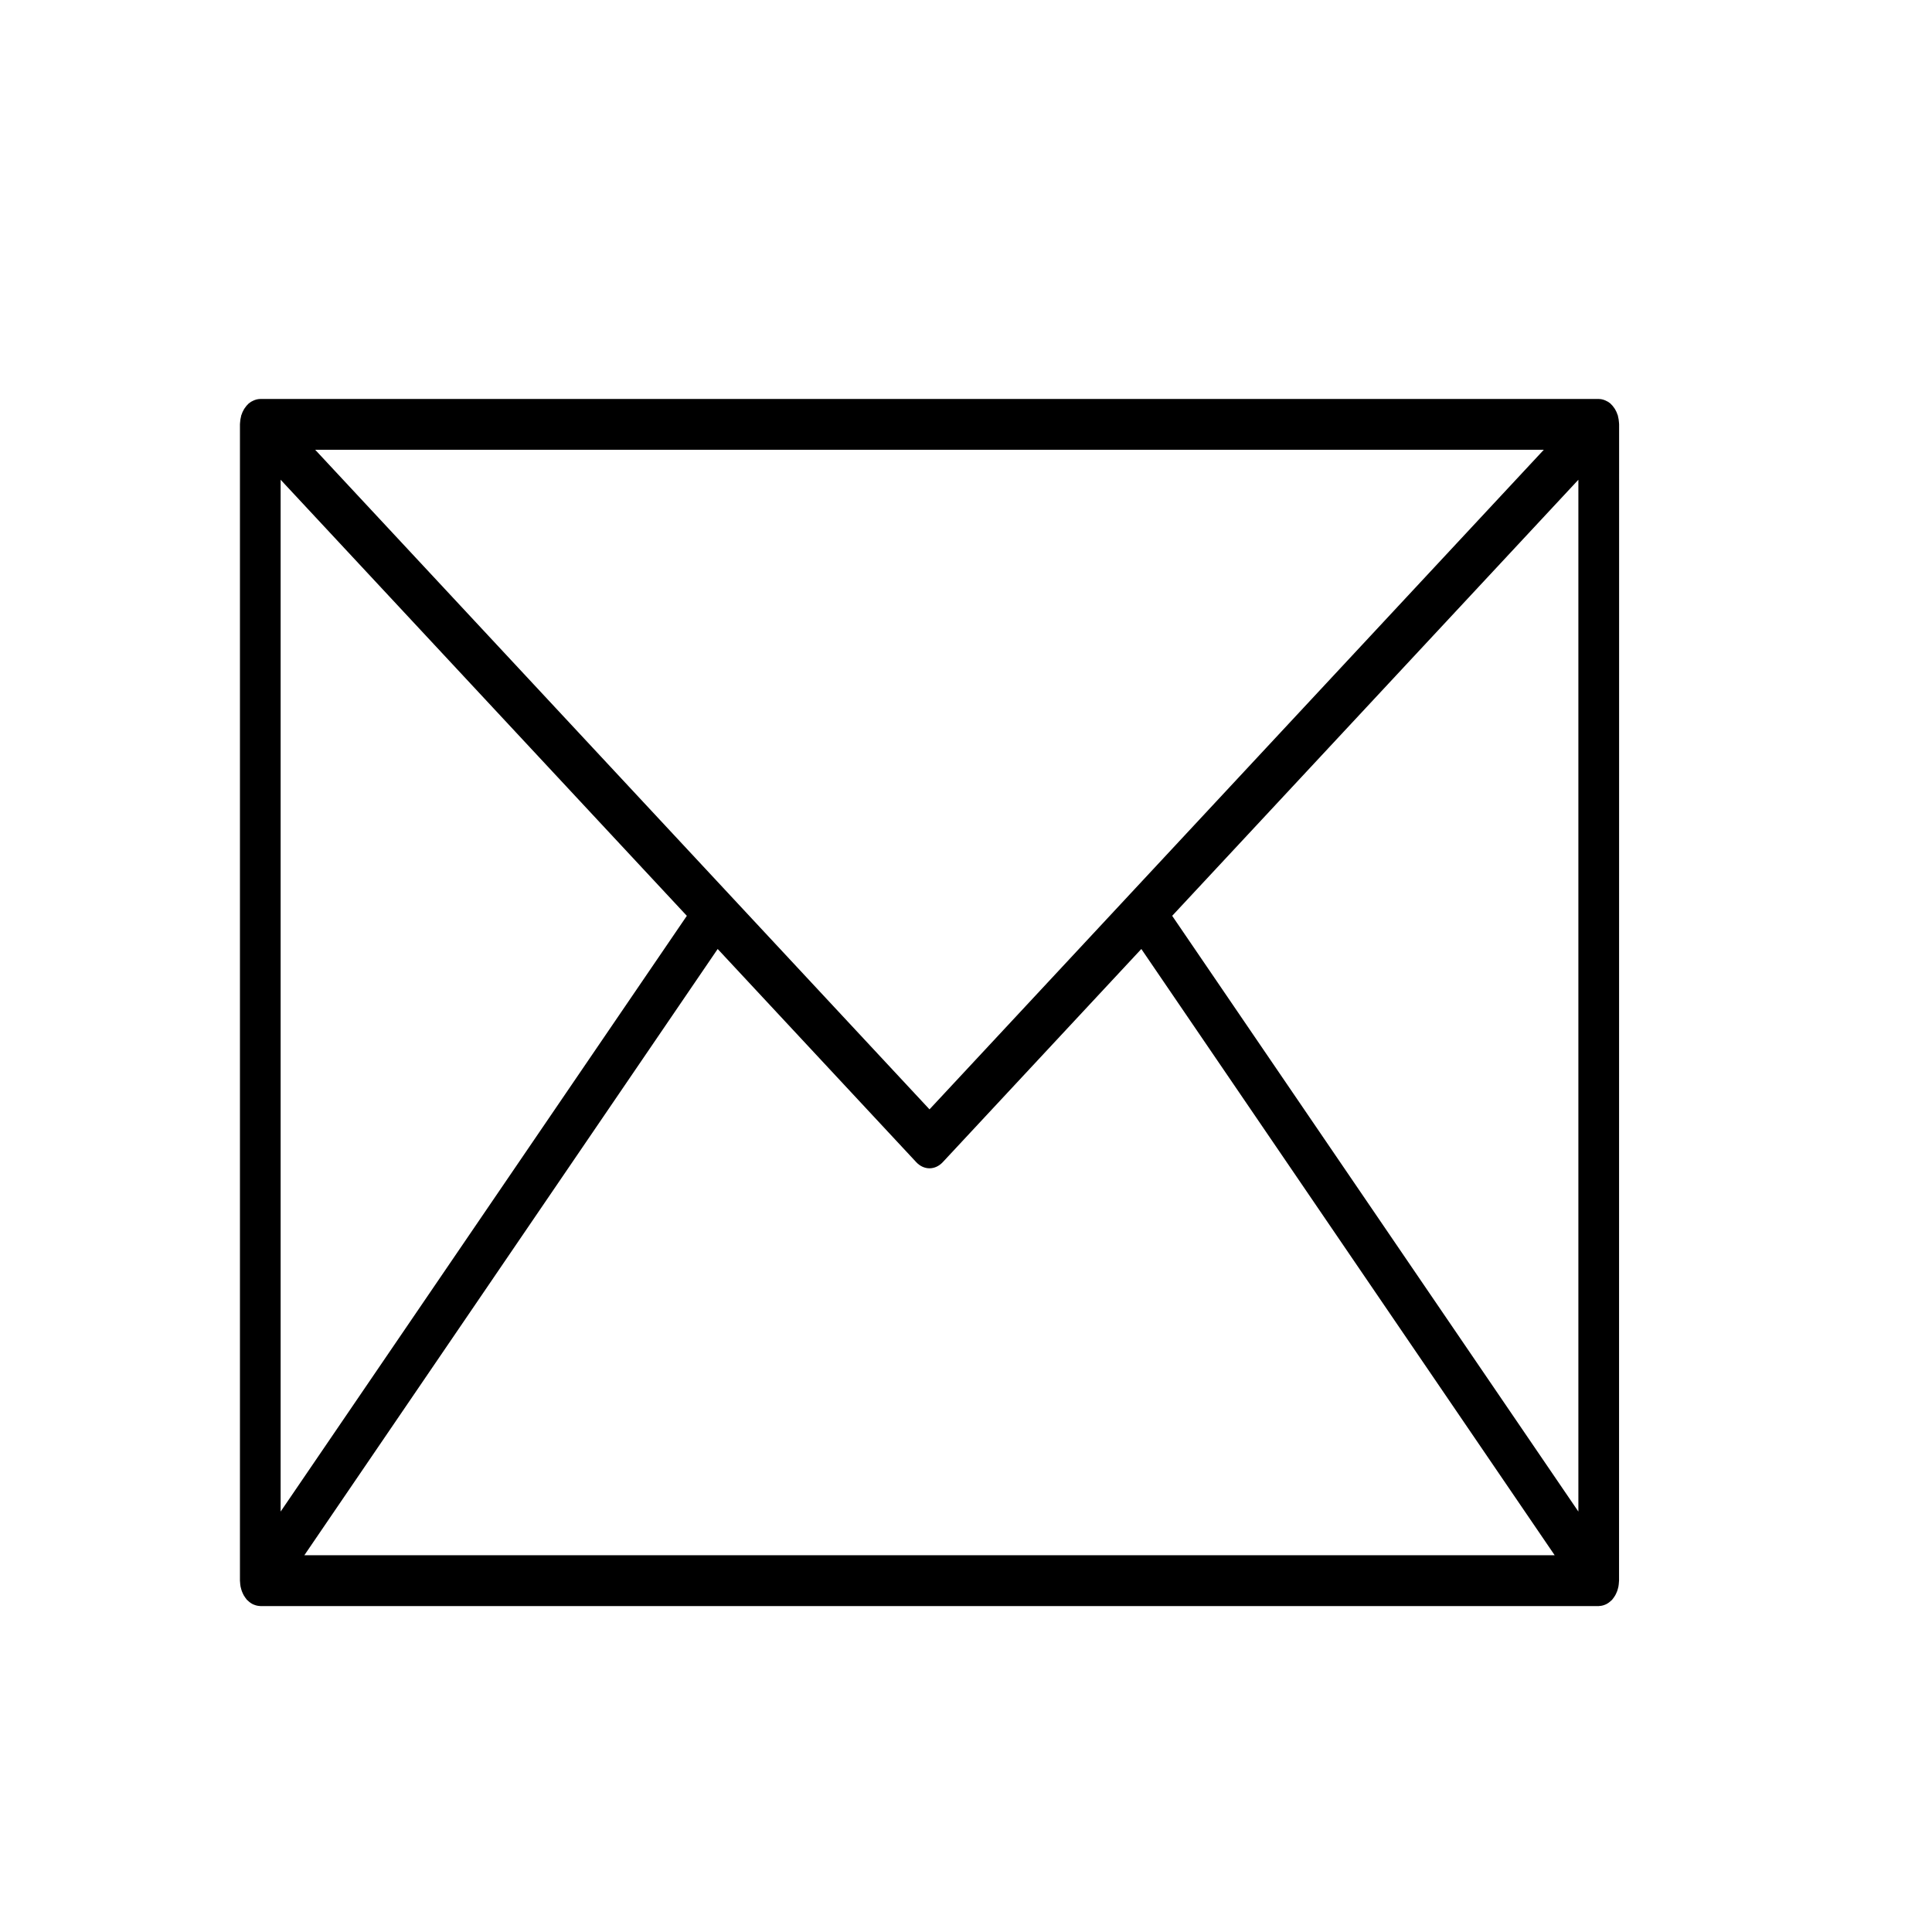 <?xml version="1.0" encoding="UTF-8"?> <svg xmlns="http://www.w3.org/2000/svg" width="450" height="450" viewBox="0 0 450 450" fill="none"> <path d="M377.123 98.837C377.123 98.776 377.123 98.722 377.109 98.661C377.096 98.6 377.09 98.448 377.085 98.343C377.055 97.873 376.979 97.41 376.86 96.963C376.844 96.902 376.86 96.838 376.83 96.777C376.8 96.716 376.803 96.726 376.795 96.699C376.64 96.208 376.433 95.745 376.18 95.322C376.123 95.228 376.063 95.143 376.001 95.052C375.754 94.679 375.472 94.345 375.16 94.057C375.128 94.027 375.101 93.989 375.068 93.962C374.719 93.676 374.342 93.448 373.946 93.286C373.854 93.245 373.761 93.211 373.675 93.177C373.258 93.021 372.825 92.938 372.39 92.931H60.621C60.186 92.938 59.753 93.021 59.336 93.177C59.241 93.211 59.152 93.245 59.065 93.286C58.669 93.448 58.291 93.676 57.943 93.962C57.91 93.989 57.883 94.027 57.85 94.057C57.539 94.345 57.257 94.679 57.01 95.052C56.95 95.143 56.888 95.228 56.831 95.322C56.577 95.745 56.37 96.208 56.216 96.699C56.216 96.726 56.189 96.75 56.181 96.777C56.172 96.804 56.167 96.902 56.151 96.963C56.032 97.41 55.956 97.873 55.926 98.343C55.926 98.451 55.901 98.556 55.901 98.661C55.901 98.766 55.888 98.776 55.888 98.837V368.16C55.888 368.237 55.904 368.312 55.907 368.39C55.915 368.603 55.932 368.815 55.958 369.026C55.98 369.198 55.999 369.364 56.031 369.54C56.073 369.745 56.124 369.947 56.183 370.145C56.229 370.304 56.273 370.463 56.33 370.616C56.405 370.815 56.489 371.01 56.582 371.197C56.647 371.333 56.712 371.471 56.785 371.6C56.89 371.779 57.003 371.951 57.124 372.114C57.213 372.236 57.303 372.358 57.395 372.473C57.452 372.537 57.495 372.615 57.555 372.679C57.615 372.743 57.653 372.737 57.696 372.781C58.066 373.153 58.479 373.453 58.921 373.67C59.016 373.718 59.114 373.745 59.211 373.782C59.639 373.956 60.084 374.053 60.534 374.069C60.567 374.069 60.597 374.09 60.629 374.09H372.381C372.414 374.09 372.444 374.069 372.474 374.069C372.924 374.053 373.371 373.957 373.799 373.782C373.894 373.745 373.989 373.718 374.07 373.67C374.513 373.453 374.928 373.153 375.298 372.781C375.342 372.737 375.396 372.723 375.439 372.679C375.483 372.635 375.542 372.537 375.599 372.473C375.697 372.358 375.786 372.239 375.87 372.114C375.991 371.951 376.104 371.779 376.209 371.6C376.283 371.471 376.348 371.336 376.413 371.197C376.505 371.01 376.59 370.815 376.665 370.616C376.722 370.463 376.765 370.304 376.811 370.145C376.87 369.947 376.921 369.745 376.963 369.54C376.996 369.371 377.014 369.202 377.036 369.026C377.063 368.815 377.08 368.603 377.088 368.39C377.088 368.312 377.107 368.237 377.107 368.16L377.123 98.837ZM167.161 221.038L213.404 270.687C214.265 271.611 215.363 272.119 216.499 272.119C217.634 272.119 218.732 271.611 219.593 270.687L265.839 221.038L362.11 362.24H70.893L167.161 221.038ZM65.365 352.074V111.742L159.977 213.315L65.365 352.074ZM273.023 213.315L367.635 111.742V352.074L273.023 213.315ZM359.586 104.757L263.334 208.105C263.318 208.122 263.296 208.132 263.28 208.153L263.228 208.22L216.5 258.391L169.771 208.22L169.72 208.153L169.666 208.105L73.409 104.757H359.586Z" fill="black"></path> </svg> 